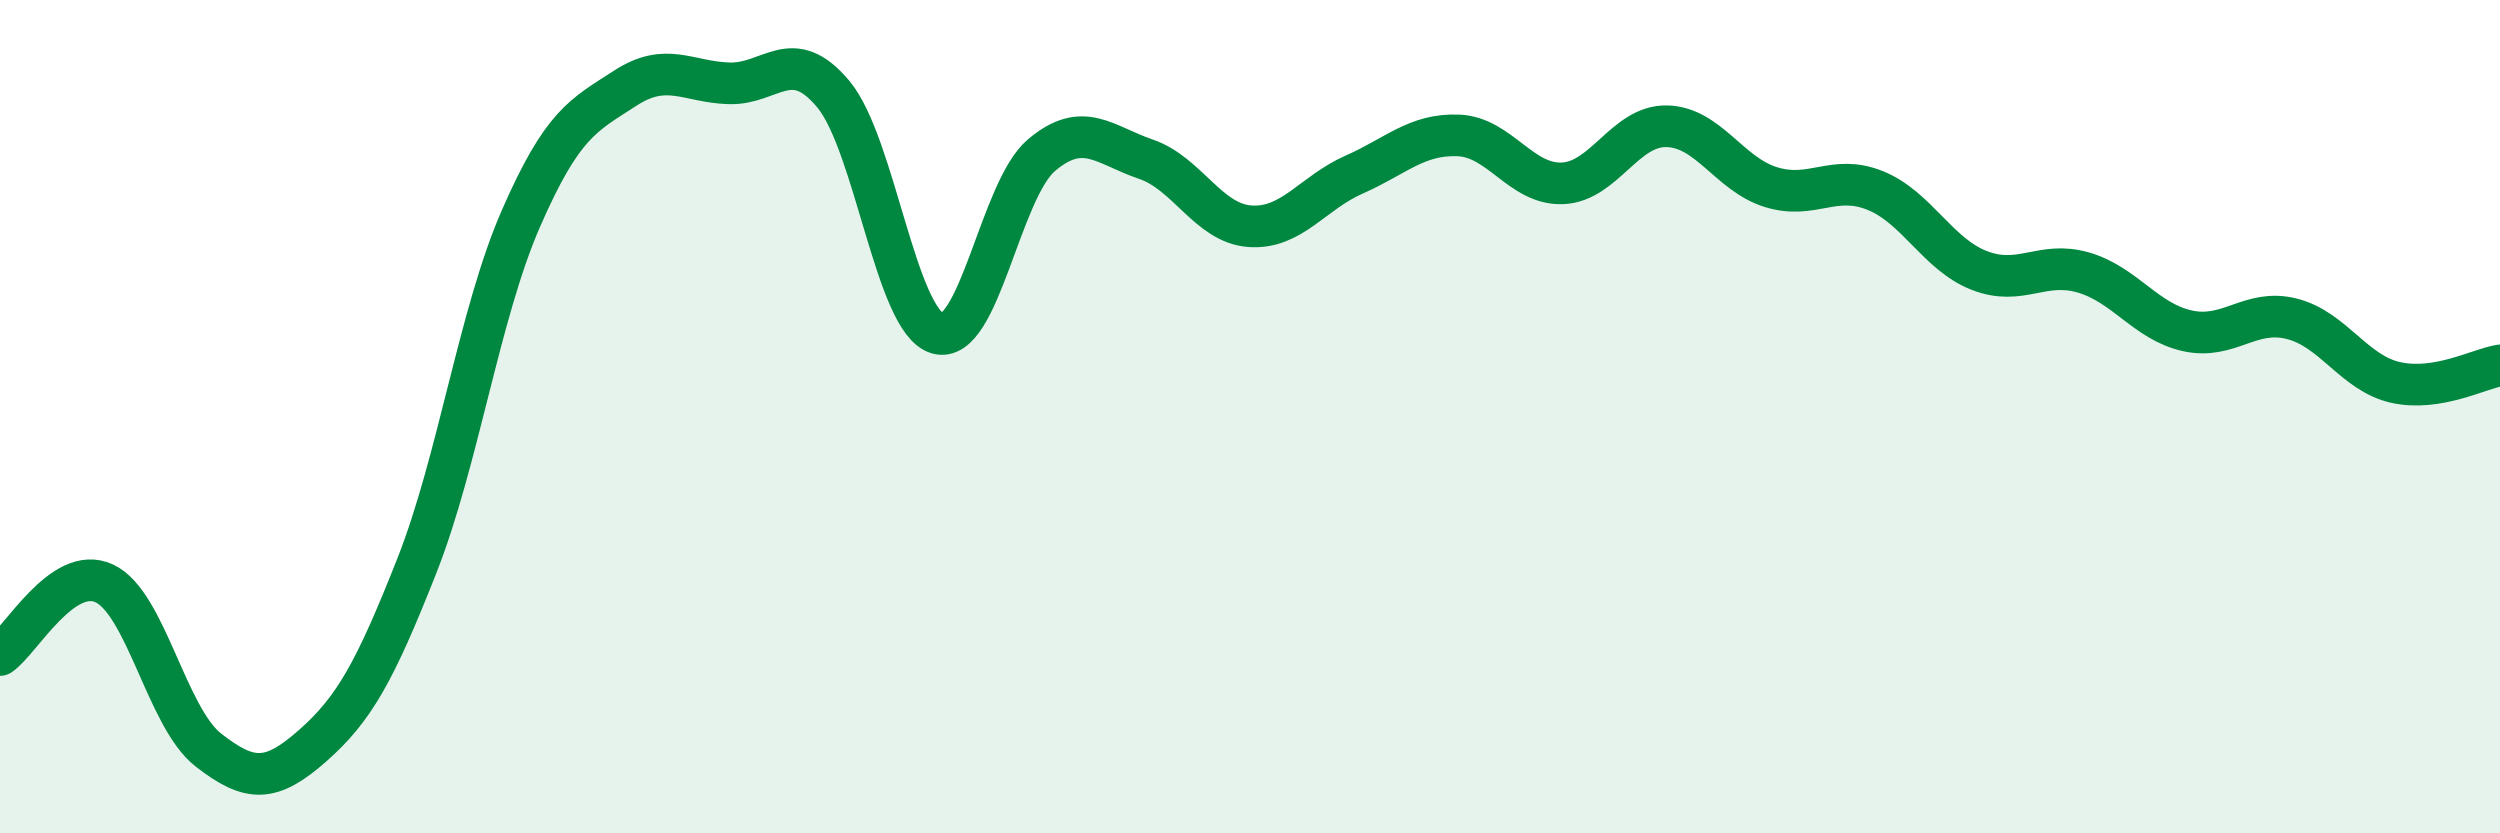 
    <svg width="60" height="20" viewBox="0 0 60 20" xmlns="http://www.w3.org/2000/svg">
      <path
        d="M 0,15.72 C 0.5,15.38 1.5,13.54 2.5,14 C 3.5,14.46 4,17.22 5,18 C 6,18.78 6.5,18.78 7.5,17.9 C 8.5,17.02 9,16.12 10,13.59 C 11,11.06 11.5,7.54 12.5,5.25 C 13.5,2.96 14,2.77 15,2.12 C 16,1.47 16.5,1.97 17.5,2 C 18.5,2.03 19,1.06 20,2.26 C 21,3.46 21.5,7.71 22.5,8 C 23.5,8.29 24,4.56 25,3.72 C 26,2.88 26.5,3.48 27.5,3.82 C 28.5,4.16 29,5.36 30,5.43 C 31,5.5 31.5,4.63 32.5,4.19 C 33.5,3.75 34,3.21 35,3.25 C 36,3.29 36.5,4.44 37.5,4.4 C 38.5,4.36 39,3.01 40,3.03 C 41,3.05 41.5,4.18 42.5,4.49 C 43.5,4.8 44,4.17 45,4.57 C 46,4.97 46.5,6.1 47.5,6.49 C 48.5,6.88 49,6.25 50,6.54 C 51,6.83 51.5,7.72 52.5,7.94 C 53.5,8.16 54,7.4 55,7.65 C 56,7.9 56.5,8.96 57.5,9.18 C 58.5,9.4 59.5,8.85 60,8.77L60 20L0 20Z"
        fill="#008740"
        opacity="0.1"
        stroke-linecap="round"
        stroke-linejoin="round"
      />
      <path
        d="M 0,15.72 C 0.5,15.38 1.5,13.54 2.5,14 C 3.5,14.46 4,17.22 5,18 C 6,18.78 6.5,18.78 7.5,17.9 C 8.5,17.02 9,16.12 10,13.59 C 11,11.06 11.5,7.54 12.5,5.25 C 13.5,2.96 14,2.77 15,2.12 C 16,1.47 16.5,1.97 17.5,2 C 18.5,2.03 19,1.06 20,2.26 C 21,3.46 21.5,7.71 22.5,8 C 23.5,8.29 24,4.56 25,3.72 C 26,2.88 26.5,3.48 27.5,3.82 C 28.5,4.16 29,5.36 30,5.43 C 31,5.5 31.5,4.63 32.5,4.19 C 33.5,3.75 34,3.21 35,3.25 C 36,3.29 36.5,4.44 37.5,4.4 C 38.5,4.36 39,3.01 40,3.03 C 41,3.05 41.5,4.18 42.5,4.49 C 43.5,4.8 44,4.17 45,4.57 C 46,4.97 46.5,6.1 47.5,6.49 C 48.5,6.88 49,6.25 50,6.54 C 51,6.83 51.5,7.72 52.5,7.94 C 53.5,8.16 54,7.4 55,7.65 C 56,7.9 56.5,8.96 57.5,9.18 C 58.5,9.4 59.5,8.85 60,8.77"
        stroke="#008740"
        stroke-width="1"
        fill="none"
        stroke-linecap="round"
        stroke-linejoin="round"
      />
    </svg>
  